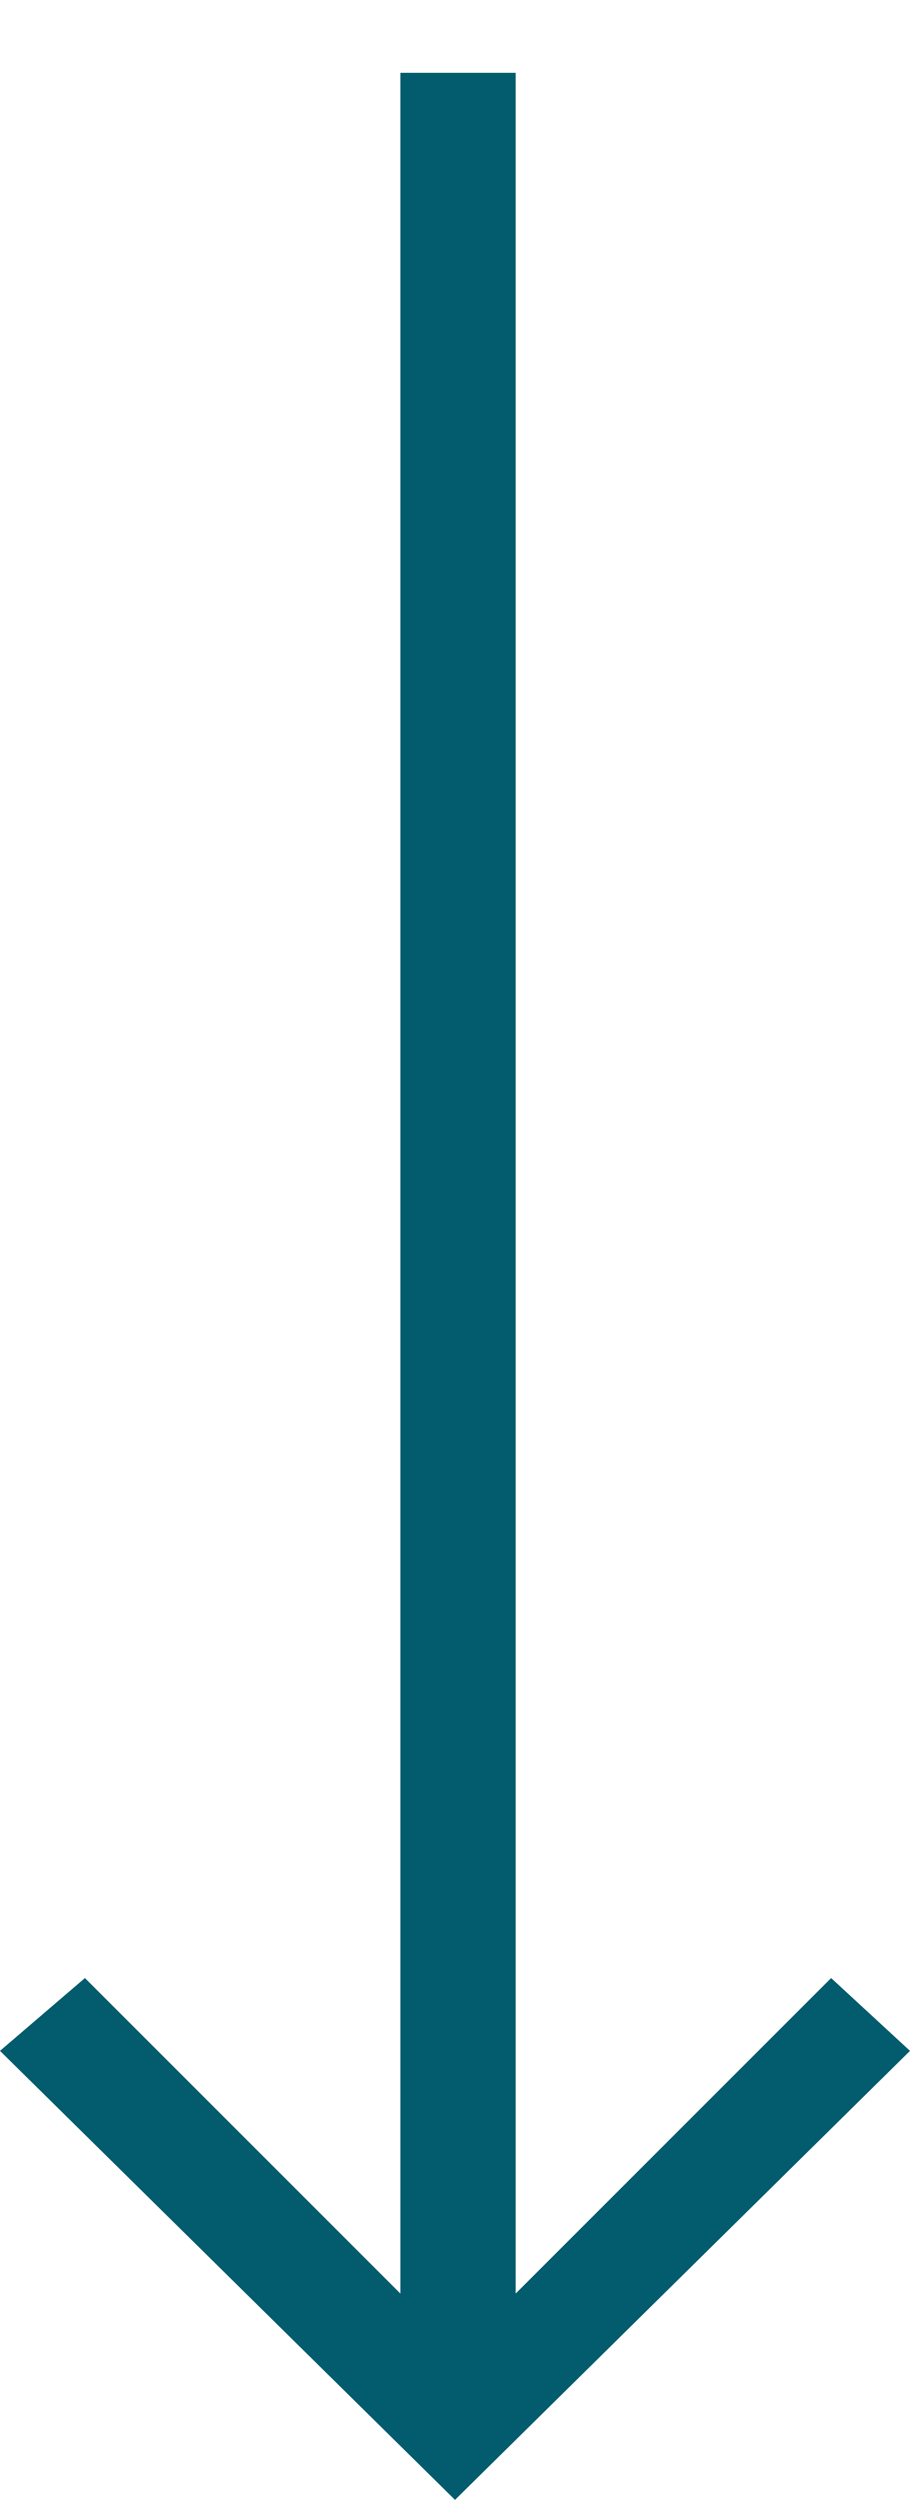 <?xml version="1.0" encoding="utf-8"?>
<!-- Generator: Adobe Illustrator 27.2.0, SVG Export Plug-In . SVG Version: 6.00 Build 0)  -->
<svg version="1.1" id="Layer_1" xmlns="http://www.w3.org/2000/svg" xmlns:xlink="http://www.w3.org/1999/xlink" x="0px" y="0px"
	 viewBox="0 0 15 41.2" style="enable-background:new 0 0 15 41.2;" xml:space="preserve">
<style type="text/css">
	.st0{clip-path:url(#SVGID_00000027588357872118944910000008486198410122398598_);}
	.st1{fill:#025C6D;}
</style>
<g>
	<defs>
		<rect id="SVGID_1_" x="0" y="1.2" width="15" height="40"/>
	</defs>
	<clipPath id="SVGID_00000039093927353724737960000011433402622898243223_">
		<use xlink:href="#SVGID_1_"  style="overflow:visible;"/>
	</clipPath>
	<g id="icon-arrow-green" style="clip-path:url(#SVGID_00000039093927353724737960000011433402622898243223_);">
		<path id="icon-arrow-green-2" class="st1" d="M15,33.8l-1.3-1.2l-5.2,5.2V1.2H6.6v36.6l-5.2-5.2L0,33.8l7.5,7.4L15,33.8z"/>
	</g>
</g>
</svg>

